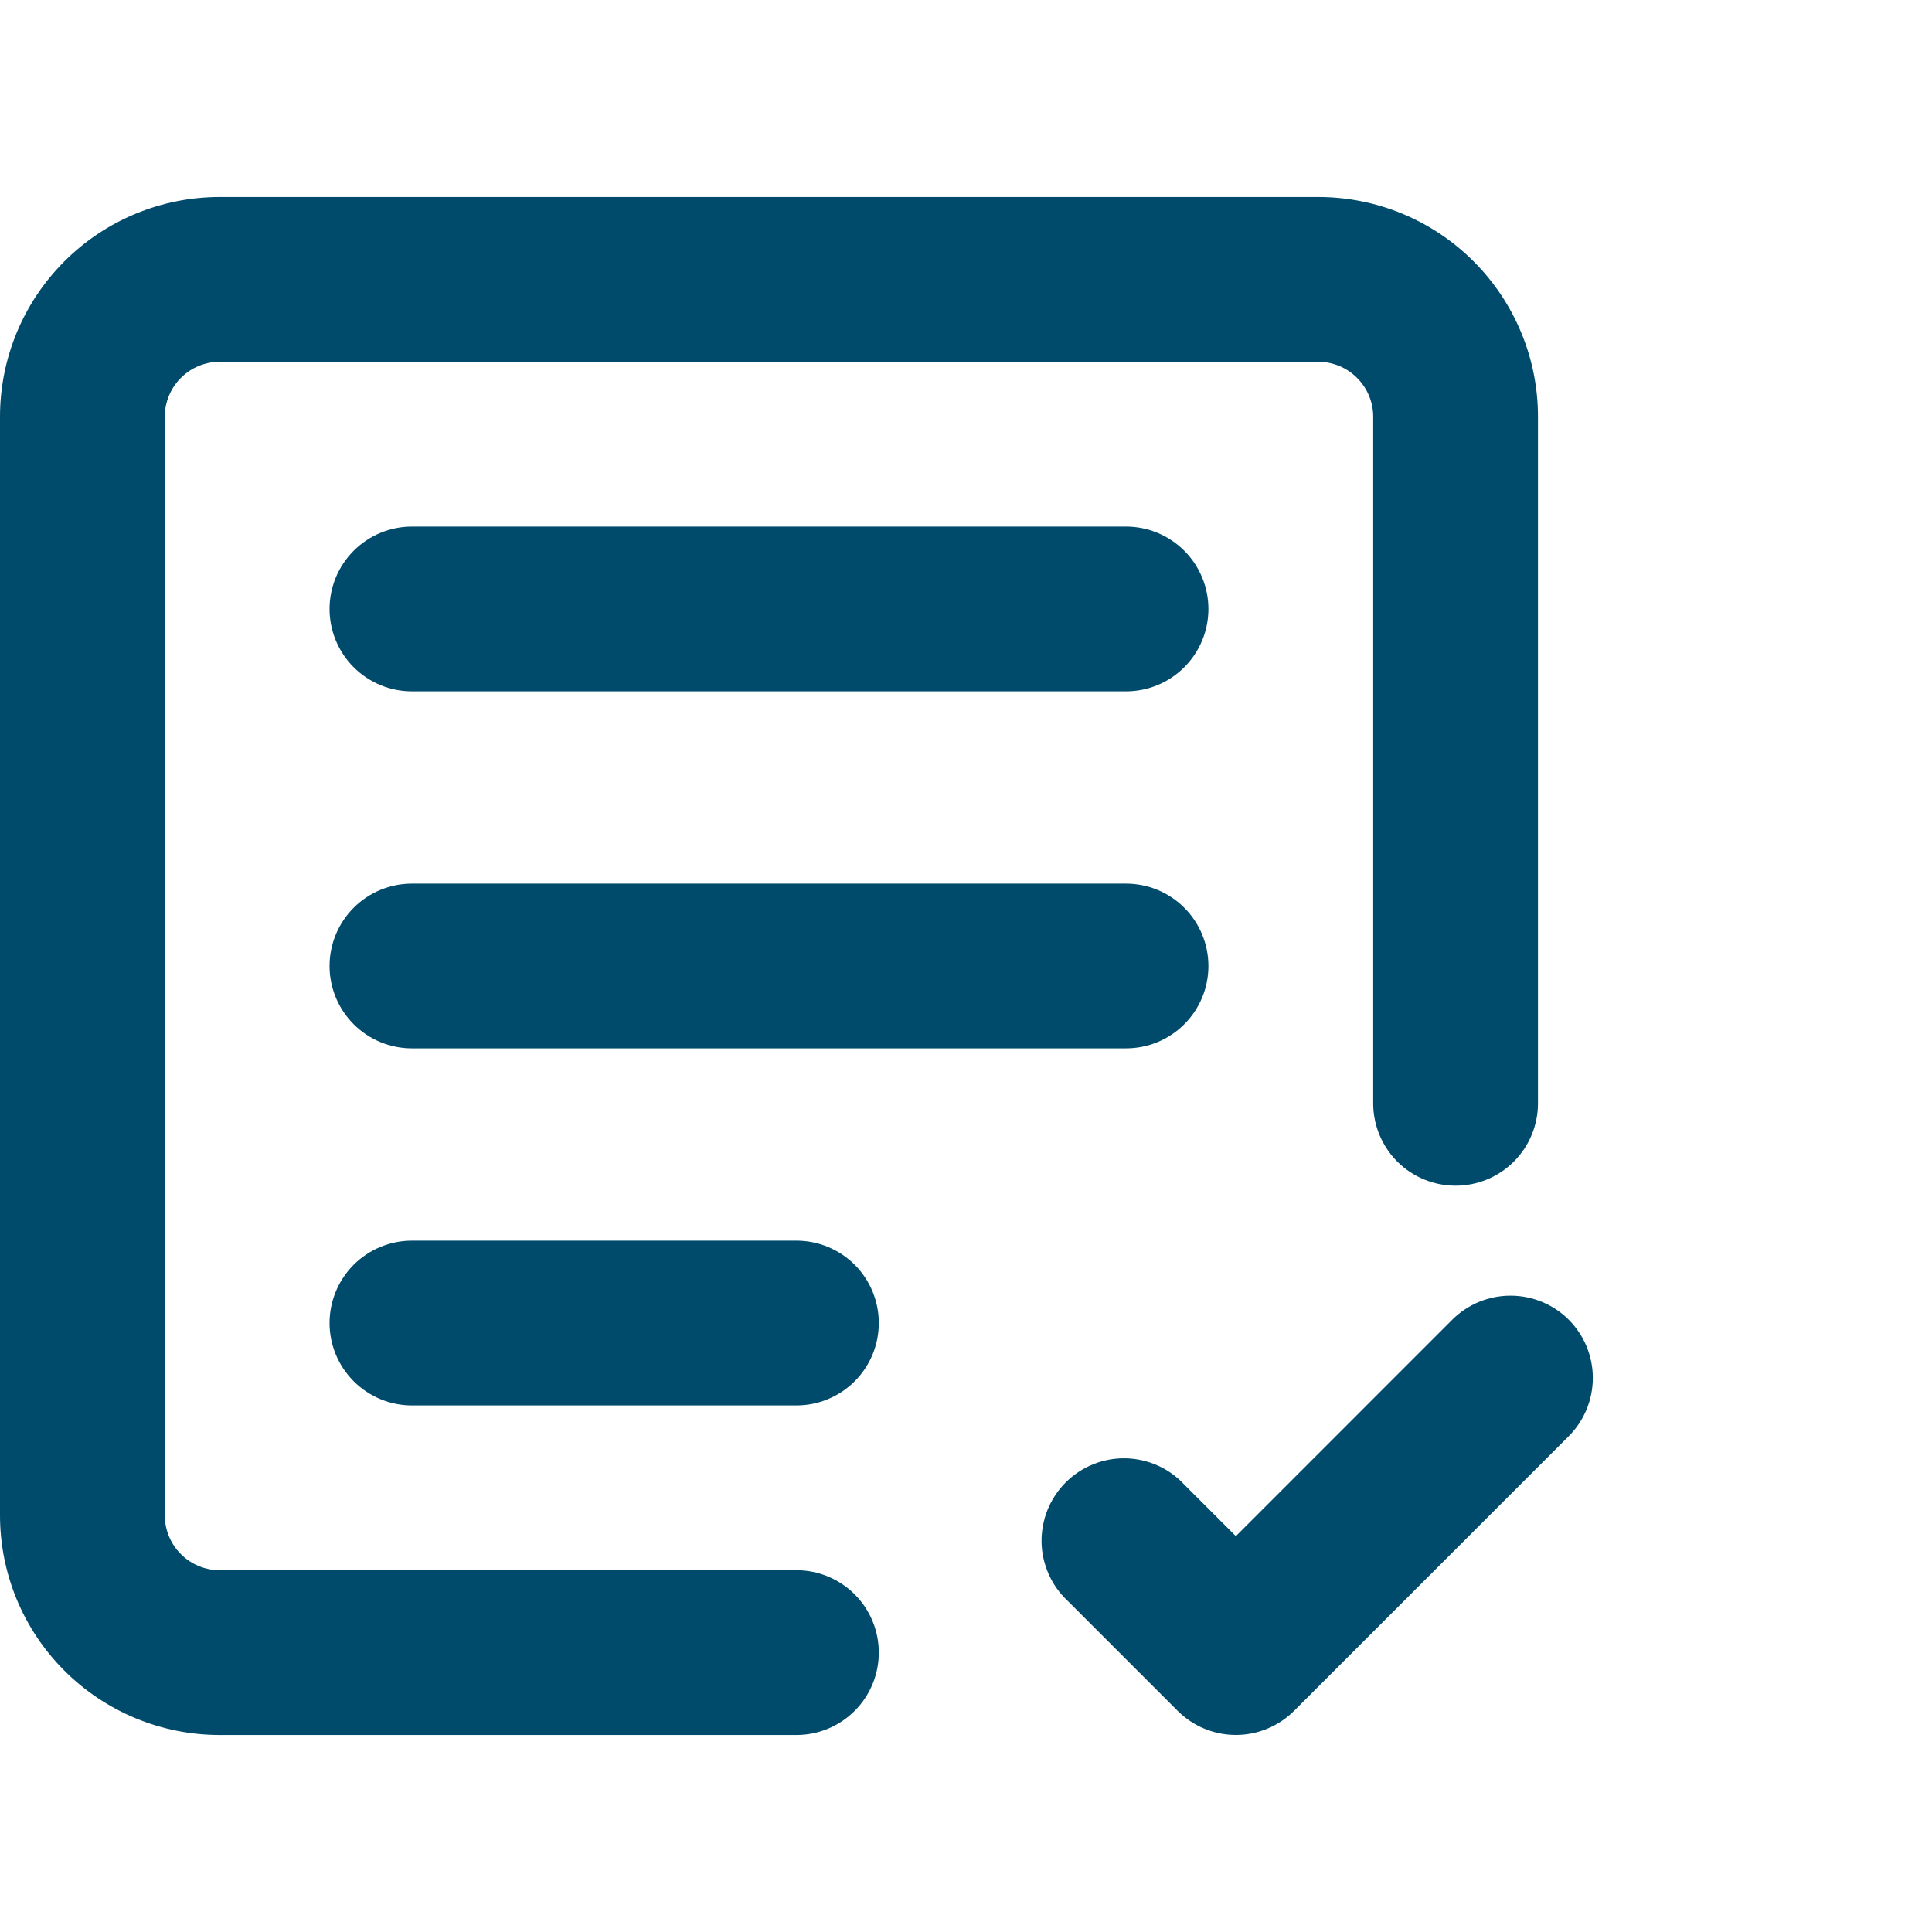 <svg width="38" height="38" viewBox="0 0 38 38" fill="none" xmlns="http://www.w3.org/2000/svg">
<g clip-path="url(#clip0_263_9693)">
<path fill-rule="evenodd" clip-rule="evenodd" d="M4.321 7.116C4.035 7.116 3.76 7.23 3.557 7.433C3.355 7.635 3.241 7.91 3.241 8.196V29.804C3.241 30.09 3.355 30.365 3.557 30.567C3.76 30.77 4.035 30.884 4.321 30.884H15.665C16.095 30.884 16.507 31.055 16.811 31.359C17.115 31.663 17.285 32.075 17.285 32.505C17.285 32.934 17.115 33.346 16.811 33.65C16.507 33.954 16.095 34.125 15.665 34.125H4.321C3.175 34.125 2.076 33.67 1.266 32.859C0.455 32.049 -0 30.95 -0 29.804V8.196C-0 7.05 0.455 5.951 1.266 5.141C2.076 4.33 3.175 3.875 4.321 3.875H25.928C27.075 3.875 28.174 4.33 28.984 5.141C29.794 5.951 30.25 7.05 30.25 8.196V21.701C30.25 22.131 30.079 22.543 29.775 22.847C29.471 23.151 29.059 23.321 28.629 23.321C28.2 23.321 27.787 23.151 27.483 22.847C27.18 22.543 27.009 22.131 27.009 21.701V8.196C27.009 7.91 26.895 7.635 26.692 7.433C26.49 7.23 26.215 7.116 25.928 7.116H4.321ZM30.855 25.957C31.158 26.261 31.329 26.673 31.329 27.103C31.329 27.532 31.158 27.944 30.855 28.248L25.453 33.65C25.149 33.953 24.737 34.124 24.308 34.124C23.878 34.124 23.466 33.953 23.163 33.65L21.002 31.489C20.843 31.341 20.715 31.162 20.627 30.963C20.538 30.764 20.49 30.549 20.486 30.332C20.483 30.114 20.523 29.898 20.604 29.696C20.686 29.495 20.807 29.311 20.961 29.157C21.115 29.004 21.298 28.882 21.5 28.801C21.702 28.719 21.918 28.679 22.135 28.683C22.353 28.687 22.567 28.735 22.766 28.823C22.965 28.912 23.144 29.039 23.292 29.199L24.308 30.214L28.564 25.957C28.868 25.654 29.28 25.484 29.71 25.484C30.139 25.484 30.551 25.654 30.855 25.957ZM8.102 10.357C7.673 10.357 7.261 10.528 6.957 10.832C6.653 11.136 6.482 11.548 6.482 11.978C6.482 12.408 6.653 12.82 6.957 13.124C7.261 13.428 7.673 13.598 8.102 13.598H22.147C22.577 13.598 22.989 13.428 23.293 13.124C23.597 12.82 23.768 12.408 23.768 11.978C23.768 11.548 23.597 11.136 23.293 10.832C22.989 10.528 22.577 10.357 22.147 10.357H8.102ZM6.482 19C6.482 18.57 6.653 18.158 6.957 17.854C7.261 17.55 7.673 17.38 8.102 17.38H22.147C22.577 17.38 22.989 17.55 23.293 17.854C23.597 18.158 23.768 18.57 23.768 19C23.768 19.43 23.597 19.842 23.293 20.146C22.989 20.45 22.577 20.62 22.147 20.62H8.102C7.673 20.62 7.261 20.45 6.957 20.146C6.653 19.842 6.482 19.43 6.482 19ZM8.102 24.402C7.673 24.402 7.261 24.573 6.957 24.876C6.653 25.18 6.482 25.593 6.482 26.022C6.482 26.452 6.653 26.864 6.957 27.168C7.261 27.472 7.673 27.643 8.102 27.643H15.665C16.095 27.643 16.507 27.472 16.811 27.168C17.115 26.864 17.285 26.452 17.285 26.022C17.285 25.593 17.115 25.18 16.811 24.876C16.507 24.573 16.095 24.402 15.665 24.402H8.102Z" fill="#004B6B"/>
</g>
<defs>
<clipPath id="clip0_263_9693">
<rect width="38" height="38" fill="white"/>
</clipPath>
</defs>
</svg>

